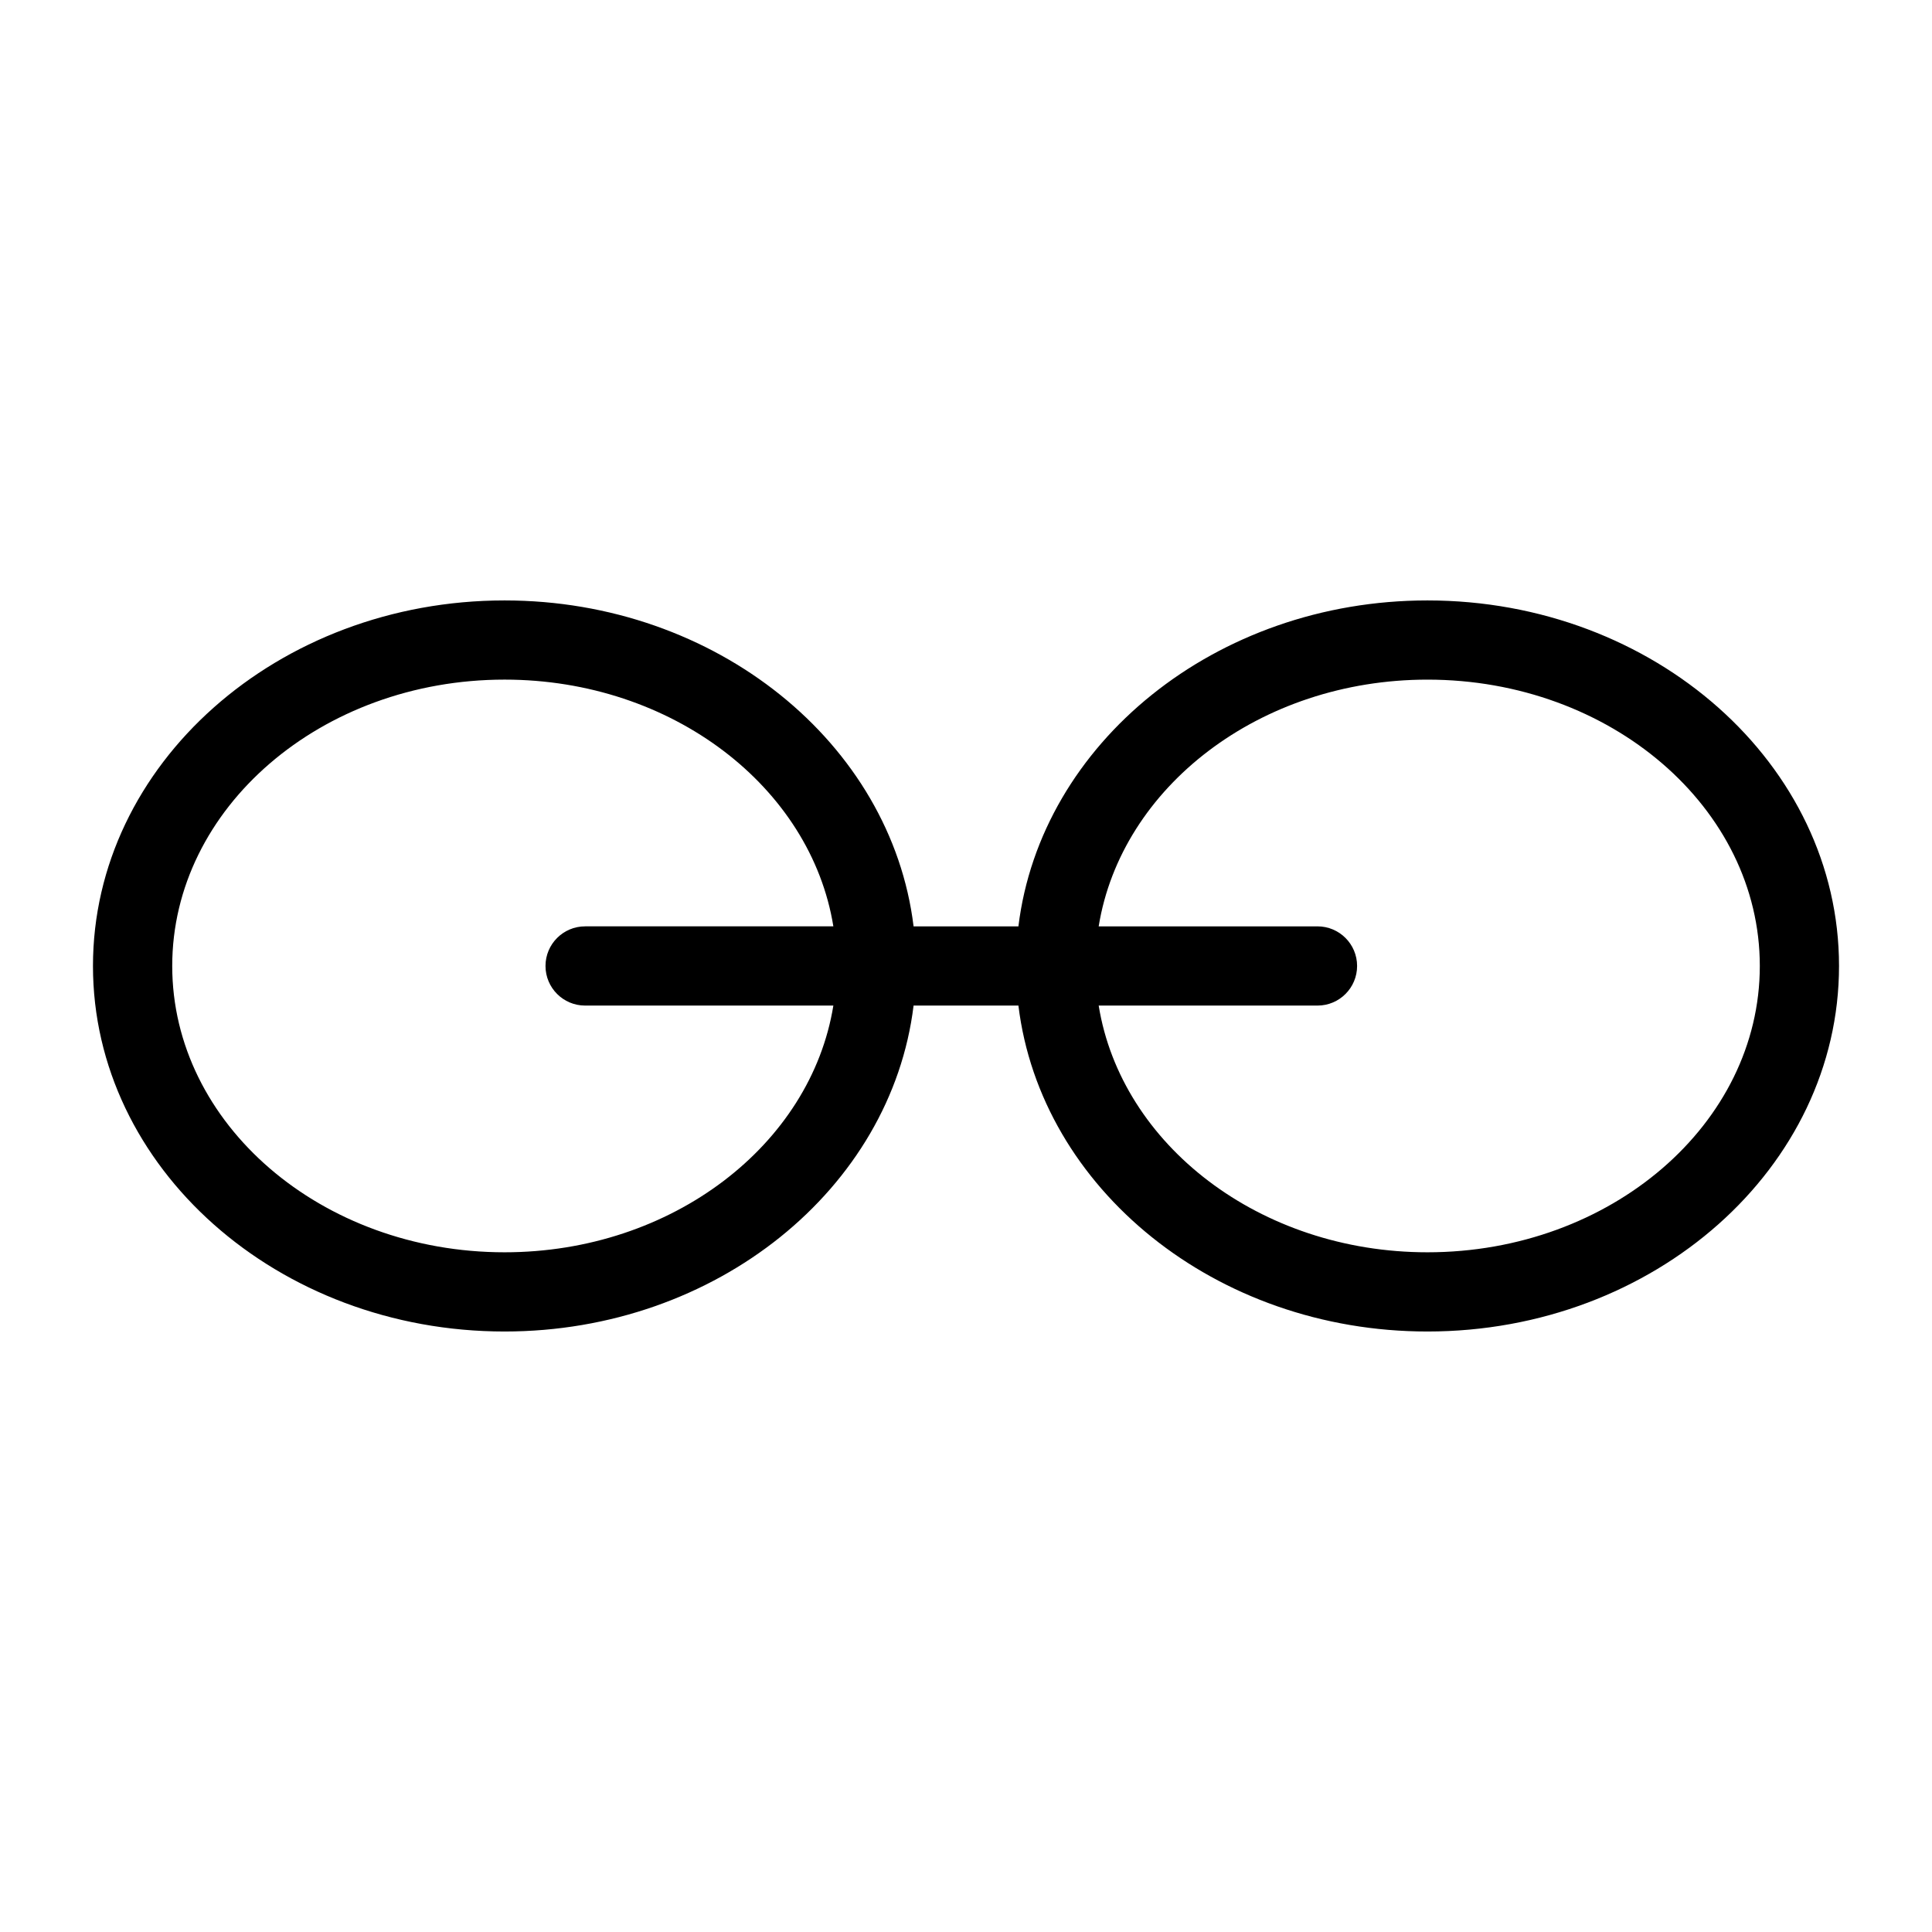 <?xml version="1.0" encoding="UTF-8"?>
<!-- Uploaded to: SVG Repo, www.svgrepo.com, Generator: SVG Repo Mixer Tools -->
<svg fill="#000000" width="800px" height="800px" version="1.1" viewBox="144 144 512 512" xmlns="http://www.w3.org/2000/svg">
 <path d="m522.29 303.12c-56.141 0-102.48 37.887-108.4 86.379h-27.781c-5.914-48.492-52.254-86.379-108.4-86.379-60.141 0-109.07 43.461-109.07 96.871 0 53.414 48.93 96.871 109.07 96.871 56.141 0 102.48-37.887 108.4-86.379h27.781c5.914 48.492 52.254 86.379 108.4 86.379 60.141 0 109.07-43.461 109.07-96.871s-48.926-96.871-109.07-96.871zm-244.57 172.75c-48.566 0-88.078-34.039-88.078-75.883 0-41.84 39.516-75.883 88.078-75.883 44.422 0 81.164 28.508 87.129 65.387h-65.789v0.004c-5.797 0-10.496 4.699-10.496 10.496s4.699 10.496 10.496 10.496h65.789c-5.965 36.875-42.707 65.383-87.129 65.383zm244.57 0c-44.422 0-81.164-28.508-87.129-65.387h57.988v0.004c5.797 0 10.496-4.699 10.496-10.496s-4.699-10.496-10.496-10.496h-57.988c5.965-36.879 42.711-65.387 87.129-65.387 48.566 0 88.078 34.039 88.078 75.883 0 41.84-39.512 75.879-88.078 75.879z"/>
</svg>